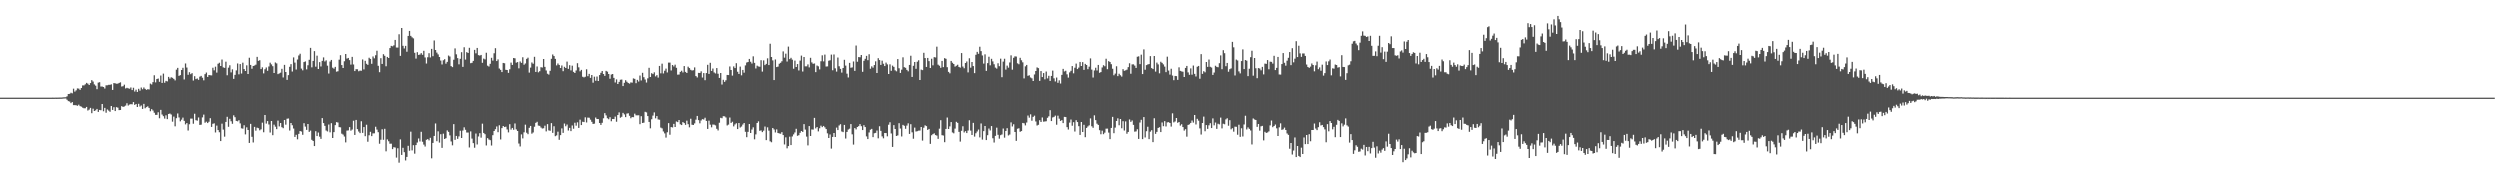 <svg xmlns="http://www.w3.org/2000/svg" width="1920" height="150"><path fill="#4f4f4f" d="M0 75h1v1H0zM1 75h1v1H1zM2 75h1v1H2zM3 75h1v1H3zM4 75h1v1H4zM5 75h1v1H5zM6 75h1v1H6zM7 75h1v1H7zM8 75h1v1H8zM9 75h1v1H9zM10 75h1v1H10zM11 75h1v1H11zM12 75h1v1H12zM13 75h1v1H13zM14 75h1v1H14zM15 75h1v1H15zM16 75h1v1H16zM17 75h1v1H17zM18 75h1v1H18zM19 75h1v1H19zM20 75h1v1H20zM21 75h1v1H21zM22 75h1v1H22zM23 75h1v1H23zM24 75h1v1H24zM25 75h1v1H25zM26 75h1v1H26zM27 75h1v1H27zM28 75h1v1H28zM29 75h1v1H29zM30 75h1v1H30zM31 75h1v1H31zM32 74.998h1v1H32zM33 74.998h1v1H33zM34 74.998h1v1H34zM35 74.998h1v1H35zM36 74.998h1v1H36zM37 74.998h1v1H37zM38 74.991h1v1H38zM39 74.984h1v1H39zM40 74.97h1v1H40zM41 75h1v1H41zM42 74.952h1v1H42zM43 74.973h1v1H43zM44 74.934h1v1H44zM45 74.92h1v1H45zM46 74.892h1v1H46zM47 74.89h1v1H47zM48 74.739h1v1H48zM49 74.693h1v1H49zM50 74.645h1v1H50zM51 73.977h1v2.609H51zM52 72.205h1v5.457H52zM53 72.082h1v5.885H53zM54 71.196h1v7.993H54zM55 71.686h1v6.683H55zM56 68.115h1v12.623H56zM57 70.374h1v10.343H57zM58 69.37h1v11.465H58zM59 67.914h1v13.337H59zM60 68.024h1v12.337H60zM61 69.028h1v12.488H61zM62 67.577h1v14.36H62zM63 65.586h1v17.114H63zM64 65.561h1v17.583H64zM65 64.755h1v18.416H65zM66 63.652h1v18.496H66zM67 64.259h1v20.616H67zM68 65.305h1v18.862H68zM69 63.817h1v19.007H69zM70 61.533h1v25.399H70zM71 62.62h1v20.849H71zM72 64.812h1v20.444H72zM73 65.794h1v18.92H73zM74 68.525h1v15.157H74zM75 63.43h1v22.525H75zM76 63.105h1v21.311H76zM77 66.442h1v18.26H77zM78 66.431h1v13.419H78zM79 66.799h1v18.634H79zM80 67.999h1v14.823H80zM81 65.549h1v21.016H81zM82 65.495h1v18.572H82zM83 65.128h1v19.812H83zM84 65.117h1v20.723H84zM85 64.79h1v16.617H85zM86 69.074h1v15.347H86zM87 63.794h1v18.53H87zM88 63.998h1v21.314H88zM89 64.316h1v17.956H89zM90 64.254h1v18.428H90zM91 63.718h1v20.886H91zM92 63.222h1v21.252H92zM93 66.449h1v15.074H93zM94 66.216h1v15.91H94zM95 65.023h1v16.738H95zM96 67.939h1v13.177H96zM97 67.44h1v11.881H97zM98 67.845h1v13.179H98zM99 68.152h1v12.131H99zM100 67.159h1v12.838H100zM101 69.175h1v10.929H101zM102 67.358h1v11.014H102zM103 70.274h1v10.302H103zM104 68.88h1v10.97H104zM105 70.58h1v11.572H105zM106 68.195h1v11.499H106zM107 69.646h1v12.163H107zM108 67.22h1v13.795H108zM109 68.578h1v15.065H109zM110 67.154h1v12.607H110zM111 68.257h1v14.882H111zM112 68.996h1v13.278H112zM113 68.509h1v13.179H113zM114 68.719h1v14.179H114zM115 64.206h1v21.227H115zM116 64.872h1v18.933H116zM117 63.08h1v21.806H117zM118 57.827h1v28.752H118zM119 63.277h1v24.96H119zM120 60.667h1v27.574H120zM121 60.34h1v25.871H121zM122 62.812h1v28.029H122zM123 57.99h1v26.395H123zM124 63.716h1v24.262H124zM125 56.55h1v32.712H125zM126 63.524h1v27.542H126zM127 62.114h1v26.475H127zM128 62.494h1v28.977H128zM129 59.026h1v28.501H129zM130 60.388h1v26.825H130zM131 59.361h1v28.606H131zM132 59.772h1v33.648H132zM133 60.551h1v28.979H133zM134 61.755h1v35.269H134zM135 53.519h1v37.258H135zM136 52.11h1v35.054H136zM137 58.255h1v31.975H137zM138 57.71h1v35.498H138zM139 53.767h1v38.148H139zM140 52.096h1v38.217H140zM141 61.015h1v31.79H141zM142 48.745h1v46.809H142zM143 51.839h1v42.694H143zM144 57.463h1v42.802H144zM145 55.453h1v39.993H145zM146 56.98h1v34.106H146zM147 56.158h1v34.948H147zM148 61.844h1v33.2H148zM149 58.525h1v28.83H149zM150 60.789h1v31.513H150zM151 60.239h1v32.429H151zM152 61.327h1v28.908H152zM153 58.889h1v37.082H153zM154 58.282h1v37.443H154zM155 59.708h1v30.453H155zM156 61.707h1v26.287H156zM157 56.946h1v37.295H157zM158 55.708h1v37.752H158zM159 59.074h1v35.427H159zM160 57.58h1v35.889H160zM161 57.827h1v32.971H161zM162 57.923h1v39.545H162zM163 51.995h1v43.097H163zM164 54.005h1v40.703H164zM165 51.192h1v50.552H165zM166 55.737h1v40.707H166zM167 48.969h1v50.902H167zM168 48.193h1v53.374H168zM169 50.684h1v57.677H169zM170 45.71h1v49.281H170zM171 51.752h1v47.805H171zM172 52.135h1v52.847H172zM173 47.342h1v46.324H173zM174 57.793h1v31.916H174zM175 51.993h1v45.39H175zM176 50.105h1v41.137H176zM177 55.6h1v37.553H177zM178 53.252h1v41.826H178zM179 60.564h1v28.009H179zM180 57.493h1v32.52H180zM181 54.089h1v38.775H181zM182 48.754h1v44.438H182zM183 57.088h1v35.212H183zM184 49.221h1v45.571H184zM185 56.495h1v42.067H185zM186 48.152h1v50.664H186zM187 53.034h1v43.188H187zM188 54.522h1v48.721H188zM189 50.178h1v47.61H189zM190 56.829h1v42.998H190zM191 44.334h1v65.422H191zM192 49.869h1v45.276H192zM193 52.798h1v52.273H193zM194 50.704h1v58.705H194zM195 50.306h1v47.107H195zM196 49.656h1v50.682H196zM197 43.671h1v54.394H197zM198 46.738h1v51.707H198zM199 46.211h1v53.893H199zM200 53.046h1v46.281H200zM201 51.72h1v42.502H201zM202 56.367h1v45.226H202zM203 53.197h1v35.148H203zM204 51.821h1v43.081H204zM205 54.389h1v38.597H205zM206 51.036h1v44.555H206zM207 48.106h1v53.674H207zM208 49.482h1v43.433H208zM209 50.832h1v53.024H209zM210 56.049h1v39.721H210zM211 47.978h1v49.304H211zM212 48.688h1v50.469H212zM213 56.925h1v35.688H213zM214 56.369h1v40.719H214zM215 55.799h1v38.679H215zM216 52.826h1v44.843H216zM217 59.475h1v38.961H217zM218 49.805h1v42.364H218zM219 55.293h1v40.442H219zM220 61.32h1v29.876H220zM221 57.703h1v33.266H221zM222 51.297h1v48.945H222zM223 49.278h1v45.182H223zM224 54.932h1v41.289H224zM225 44.073h1v54.619H225zM226 48.1h1v57.073H226zM227 53.389h1v50.163H227zM228 45.721h1v61.282H228zM229 42.602h1v60.217H229zM230 41.288h1v59.32H230zM231 52.7h1v48.343H231zM232 54.023h1v49.487H232zM233 47.642h1v46.992H233zM234 47.177h1v50.037H234zM235 53.293h1v46.423H235zM236 50.146h1v45.099H236zM237 45.943h1v55.328H237zM238 36.761h1v63.538H238zM239 51.723h1v55.635H239zM240 46.811h1v61.465H240zM241 39.262h1v72.932H241zM242 51.187h1v49.597H242zM243 42.746h1v61.735H243zM244 53.016h1v48.75H244zM245 47.701h1v57.276H245zM246 51.022h1v55.644H246zM247 46.745h1v43.955H247zM248 44.09h1v50.444H248zM249 47.198h1v49.476H249zM250 46.319h1v53.946H250zM251 50.418h1v50.524H251zM252 56.479h1v39.183H252zM253 47.237h1v54.381H253zM254 46.051h1v48.553H254zM255 51.961h1v54.033H255zM256 52.75h1v48.705H256zM257 51.338h1v44.775H257zM258 55.051h1v38.739H258zM259 54.719h1v39.387H259zM260 45.85h1v51.771H260zM261 42.414h1v55.402H261zM262 49.995h1v52.66H262zM263 52.222h1v51.161H263zM264 47.051h1v57.814H264zM265 41.464h1v67.883H265zM266 45.016h1v55.289H266zM267 44.481h1v55.647H267zM268 46.2h1v51.458H268zM269 49.59h1v50.764H269zM270 43.673h1v55.807H270zM271 49.523h1v43.211H271zM272 54.556h1v49.075H272zM273 53.169h1v38.929H273zM274 53.199h1v45.979H274zM275 54.744h1v46.265H275zM276 54.247h1v47.99H276zM277 54.348h1v38.787H277zM278 45.669h1v56.379H278zM279 53.275h1v44.292H279zM280 46.678h1v57.903H280zM281 48.999h1v46.784H281zM282 49.823h1v59.025H282zM283 44.35h1v59.512H283zM284 45.25h1v55.981H284zM285 49.017h1v55.537H285zM286 43.355h1v59.1H286zM287 44.79h1v57.613H287zM288 42.439h1v54.877H288zM289 38.96h1v60.586H289zM290 50.56h1v50.954H290zM291 55.437h1v54.965H291zM292 44.687h1v62.648H292zM293 49.107h1v50.151H293zM294 41.602h1v65.779H294zM295 42.831h1v56.072H295zM296 50.88h1v65.365H296zM297 43.7h1v63.344H297zM298 44.52h1v63.951H298zM299 36.893h1v73.481H299zM300 35.209h1v75.148H300zM301 35.577h1v78.933H301zM302 34.836h1v78.217H302zM303 30.693h1v82.591H303zM304 36.532h1v84.525H304zM305 36.543h1v77.343H305zM306 26.299h1v98.613H306zM307 42.931h1v64.111H307zM308 21.522h1v97.48H308zM309 35.175h1v78.336H309zM310 37.196h1v79.68H310zM311 35.236h1v87.984H311zM312 39.722h1v80.792H312zM313 27.621h1v84.333H313zM314 23.74h1v92.044H314zM315 27.523h1v73.614H315zM316 28.688h1v86.812H316zM317 29.487h1v82.025H317zM318 40.542h1v77.478H318zM319 44.996h1v66.409H319zM320 40.1h1v69.364H320zM321 42.171h1v64.157H321zM322 41.904h1v66.729H322zM323 40.803h1v60.41H323zM324 42.087h1v66.773H324zM325 38.99h1v72.085H325zM326 44.142h1v68.4H326zM327 48.802h1v58.542H327zM328 43.998h1v62.827H328zM329 40.853h1v66.995H329zM330 44.131h1v61.724H330zM331 37.555h1v84.051H331zM332 43.185h1v66.583H332zM333 31.052h1v73.325H333zM334 38.413h1v56.393H334zM335 40.405h1v68.054H335zM336 41.798h1v59.073H336zM337 43.774h1v65.752H337zM338 46.488h1v56.56H338zM339 49.503h1v64.054H339zM340 46.264h1v56.372H340zM341 45.467h1v61.282H341zM342 48.873h1v57.285H342zM343 47.534h1v52.623H343zM344 42.634h1v58.636H344zM345 43.403h1v60.586H345zM346 50.775h1v57.862H346zM347 51.583h1v60.012H347zM348 45.859h1v49.499H348zM349 37.17h1v70.233H349zM350 41.727h1v62.689H350zM351 44.639h1v62H351zM352 49.397h1v55.381H352zM353 45.147h1v55.246H353zM354 40.086h1v65.919H354zM355 51.329h1v48.936H355zM356 36.317h1v61.458H356zM357 45.763h1v53.939H357zM358 40.052h1v61.746H358zM359 40.718h1v61.041H359zM360 36.736h1v76.539H360zM361 48.534h1v52.362H361zM362 48.221h1v58.224H362zM363 46.749h1v63.2H363zM364 38.274h1v75.168H364zM365 40.97h1v61.595H365zM366 36.827h1v74.143H366zM367 42.329h1v62.481H367zM368 42.705h1v59.604H368zM369 42.199h1v63.511H369zM370 48.23h1v46.757H370zM371 44.996h1v57.121H371zM372 45.616h1v57.43H372zM373 40.517h1v71.188H373zM374 50.446h1v55.66H374zM375 51.08h1v56.075H375zM376 48.976h1v58.7H376zM377 44.389h1v67.377H377zM378 46.564h1v57.276H378zM379 40.903h1v59.705H379zM380 37.035h1v62.174H380zM381 46.905h1v50.24H381zM382 45.609h1v55.935H382zM383 52.62h1v43.568H383zM384 53.666h1v53.461H384zM385 55.348h1v43.037H385zM386 48.312h1v48.453H386zM387 48.596h1v48.988H387zM388 53.586h1v43.692H388zM389 53.751h1v45.672H389zM390 55.948h1v45.731H390zM391 53.181h1v42.202H391zM392 48.072h1v51.485H392zM393 49.887h1v48.389H393zM394 44.524h1v55.148H394zM395 44.783h1v50.02H395zM396 48.138h1v51.257H396zM397 47.665h1v52.941H397zM398 52.457h1v57.766H398zM399 47.218h1v65.262H399zM400 48.306h1v54.894H400zM401 43.959h1v62.328H401zM402 49.741h1v51.888H402zM403 48.74h1v47.006H403zM404 45.204h1v56.727H404zM405 44.27h1v58.805H405zM406 55.769h1v42.36H406zM407 51.901h1v44.809H407zM408 47.958h1v54.713H408zM409 48.96h1v52.765H409zM410 43.607h1v53.703H410zM411 55.259h1v39.11H411zM412 51.059h1v42.481H412zM413 55.563h1v40.902H413zM414 54.696h1v41.989H414zM415 51.595h1v46.326H415zM416 51.89h1v46.819H416zM417 45.314h1v53.177H417zM418 51.368h1v45.152H418zM419 54.092h1v46.83H419zM420 56.605h1v38.75H420zM421 57.31h1v42.854H421zM422 54.373h1v46.063H422zM423 45.184h1v49.398H423zM424 41.851h1v60.172H424zM425 43.039h1v53.955H425zM426 45.213h1v59.409H426zM427 50.249h1v53.758H427zM428 48.743h1v52.396H428zM429 49.88h1v57.505H429zM430 52.215h1v51.566H430zM431 50.265h1v48.363H431zM432 54.696h1v47.347H432zM433 51.281h1v43.598H433zM434 52.249h1v44.742H434zM435 47.333h1v48.329H435zM436 52.911h1v47.356H436zM437 50.072h1v48.107H437zM438 54.078h1v46.622H438zM439 50.423h1v45.944H439zM440 55.197h1v43.669H440zM441 56.078h1v38.18H441zM442 54.101h1v42.419H442zM443 48.55h1v45.42H443zM444 51.736h1v46.507H444zM445 54.801h1v37.079H445zM446 53.657h1v42.369H446zM447 58.944h1v34.559H447zM448 59.422h1v34.31H448zM449 58.928h1v31.174H449zM450 53.172h1v40.902H450zM451 58.537h1v31.797H451zM452 56.724h1v33.694H452zM453 59.811h1v32.071H453zM454 57.605h1v35.944H454zM455 63.501h1v31.655H455zM456 58.862h1v36.127H456zM457 61.997h1v28.27H457zM458 58.791h1v32.58H458zM459 62.183h1v29.258H459zM460 57.674h1v36.807H460zM461 55.914h1v40.037H461zM462 54.543h1v39.778H462zM463 56.827h1v33.985H463zM464 58.266h1v28.629H464zM465 54.446h1v34.17H465zM466 55.035h1v35.802H466zM467 56.827h1v34.777H467zM468 60.491h1v29.538H468zM469 57.22h1v35.908H469zM470 56.843h1v34.548H470zM471 59.811h1v31.641H471zM472 63.327h1v26.235H472zM473 60.976h1v32.522H473zM474 64.513h1v23.788H474zM475 62.888h1v23.417H475zM476 61.249h1v29.176H476zM477 61.063h1v28.654H477zM478 66.099h1v20.568H478zM479 63.604h1v24.273H479zM480 61.61h1v28.336H480zM481 62.766h1v24.479H481zM482 63.696h1v23.291H482zM483 64.281h1v24.672H483zM484 63.263h1v27.588H484zM485 63.464h1v26.459H485zM486 60.191h1v29.842H486zM487 60.558h1v26.725H487zM488 63.874h1v24.706H488zM489 61.331h1v27.247H489zM490 62.611h1v25.933H490zM491 58.033h1v37.356H491zM492 61.787h1v27.473H492zM493 55.923h1v38.563H493zM494 59.264h1v34.919H494zM495 61.093h1v24.768H495zM496 63.389h1v22.921H496zM497 60.164h1v28.961H497zM498 52.05h1v41.6H498zM499 59.136h1v39.432H499zM500 56.207h1v35.399H500zM501 56.932h1v31.87H501zM502 55.573h1v30.774H502zM503 58.66h1v32.222H503zM504 57.715h1v31.433H504zM505 59.592h1v32.17H505zM506 50.661h1v41.27H506zM507 56.321h1v41.696H507zM508 48.903h1v49.721H508zM509 56.408h1v44.543H509zM510 54.307h1v48.121H510zM511 52.693h1v52.978H511zM512 55.659h1v45.937H512zM513 48.056h1v46.532H513zM514 48.058h1v55.441H514zM515 54.142h1v43.431H515zM516 49.901h1v47.986H516zM517 51.029h1v44.095H517zM518 49.686h1v47.855H518zM519 52.05h1v41.259H519zM520 57.335h1v36.457H520zM521 57.259h1v34.91H521zM522 55.17h1v40.307H522zM523 54.346h1v41.714H523zM524 55.664h1v38.084H524zM525 50.764h1v43.735H525zM526 55.197h1v40.694H526zM527 56.078h1v36.594H527zM528 51.203h1v44.168H528zM529 52.27h1v45.537H529zM530 53.593h1v37.571H530zM531 54.181h1v41.621H531zM532 53.893h1v42.11H532zM533 51.785h1v42.994H533zM534 58.438h1v33.463H534zM535 59.518h1v29.503H535zM536 55.982h1v36.287H536zM537 56.044h1v38.661H537zM538 54.758h1v37.741H538zM539 59.532h1v31.959H539zM540 56.14h1v35.681H540zM541 61.578h1v28.837H541zM542 56.11h1v36.766H542zM543 49.759h1v49.265H543zM544 56.76h1v35.914H544zM545 48.221h1v47.498H545zM546 54.456h1v43.326H546zM547 52.608h1v43.06H547zM548 55.646h1v40.08H548zM549 56.426h1v39.856H549zM550 52.261h1v46.658H550zM551 56.637h1v43.536H551zM552 59.878h1v34.395H552zM553 56.039h1v34.452H553zM554 64.902h1v25.951H554zM555 61.281h1v27.956H555zM556 62.885h1v26.466H556zM557 61.645h1v28.579H557zM558 57.536h1v38.812H558zM559 57.669h1v38.039H559zM560 51.031h1v39.213H560zM561 53.762h1v40.629H561zM562 58.042h1v35.468H562zM563 50.988h1v46.079H563zM564 52.279h1v43.296H564zM565 48.541h1v46.111H565zM566 55.092h1v44.01H566zM567 56.79h1v37.665H567zM568 51.132h1v46.807H568zM569 57.868h1v39.336H569zM570 53.725h1v41.932H570zM571 55.831h1v38.643H571zM572 50.226h1v50.984H572zM573 48.015h1v57.338H573zM574 47.596h1v53.667H574zM575 45.266h1v49.979H575zM576 47.399h1v54.736H576zM577 48.811h1v50.648H577zM578 43.286h1v54.481H578zM579 48.257h1v58.727H579zM580 52.588h1v50.63H580zM581 50.418h1v44.024H581zM582 51.048h1v42.156H582zM583 51.276h1v49.171H583zM584 46.211h1v53.939H584zM585 54.996h1v46.48H585zM586 46.392h1v53.962H586zM587 50.04h1v47.141H587zM588 49.065h1v58.533H588zM589 44.79h1v52.985H589zM590 49.965h1v50.375H590zM591 33.611h1v74.914H591zM592 43.776h1v65.475H592zM593 46.408h1v51.897H593zM594 61.473h1v37.952H594zM595 45.678h1v56.059H595zM596 51.508h1v47.865H596zM597 51.128h1v51.025H597zM598 48.96h1v53.566H598zM599 48.212h1v54.507H599zM600 47.051h1v54.415H600zM601 39.484h1v64.241H601zM602 44.298h1v66.633H602zM603 41.196h1v64.25H603zM604 47.278h1v66.631H604zM605 35.767h1v76.409H605zM606 45.419h1v59.522H606zM607 44.403h1v67.011H607zM608 45.822h1v58.97H608zM609 52.812h1v50.394H609zM610 46.525h1v55.184H610zM611 51.469h1v47.473H611zM612 49.219h1v55.052H612zM613 54.108h1v49.728H613zM614 46.518h1v55.475H614zM615 42.677h1v57.933H615zM616 54.939h1v46.395H616zM617 43.751h1v51.595H617zM618 50.967h1v48.59H618zM619 50.963h1v53.932H619zM620 49.436h1v62.232H620zM621 51.743h1v45.084H621zM622 44.371h1v60.098H622zM623 47.919h1v51.504H623zM624 48.978h1v50.547H624zM625 48.724h1v41.819H625zM626 55.401h1v43.223H626zM627 50.311h1v47.244H627zM628 50.933h1v49.984H628zM629 53.288h1v45.244H629zM630 47.076h1v49.444H630zM631 42.501h1v55.129H631zM632 47.152h1v49.576H632zM633 41.947h1v55.823H633zM634 51.114h1v48.032H634zM635 51.009h1v51.376H635zM636 46.664h1v59.295H636zM637 46.275h1v56.99H637zM638 41.92h1v72.186H638zM639 53.952h1v51.218H639zM640 41.851h1v60.304H640zM641 52.469h1v52.742H641zM642 54.973h1v43.01H642zM643 44.188h1v55.695H643zM644 50.906h1v45.427H644zM645 52.865h1v42.511H645zM646 55.772h1v45.191H646zM647 52.208h1v49.27H647zM648 45.916h1v50.011H648zM649 50.375h1v56.008H649zM650 56.582h1v44.727H650zM651 59.496h1v39.97H651zM652 48.289h1v50.547H652zM653 52.029h1v43.239H653zM654 51.78h1v51.396H654zM655 47.195h1v63.866H655zM656 54.442h1v43.898H656zM657 34.987h1v64.417H657zM658 47.413h1v50.112H658zM659 43.803h1v53.042H659zM660 43.97h1v51.364H660zM661 42.254h1v54.644H661zM662 55.133h1v44.743H662zM663 46.685h1v49.451H663zM664 45.168h1v52.396H664zM665 42.911h1v61.849H665zM666 46.248h1v60.556H666zM667 41.693h1v60.039H667zM668 52.789h1v46.855H668zM669 50.938h1v48.009H669zM670 51.977h1v53.346H670zM671 49.967h1v52.364H671zM672 47.092h1v54.926H672zM673 56.046h1v44.184H673zM674 44.703h1v61.538H674zM675 46.113h1v50.849H675zM676 49.862h1v50.623H676zM677 46.577h1v58.196H677zM678 48.965h1v57.292H678zM679 50.745h1v51.394H679zM680 48.088h1v54.129H680zM681 49.445h1v55.255H681zM682 56.838h1v38.972H682zM683 49.422h1v44.502H683zM684 54.353h1v48.164H684zM685 50.391h1v62.431H685zM686 51.379h1v44.699H686zM687 54.037h1v45.045H687zM688 54.767h1v49.677H688zM689 45.358h1v58.631H689zM690 52.432h1v42.174H690zM691 55.991h1v42.708H691zM692 53.481h1v51.312H692zM693 44.053h1v51.845H693zM694 51.59h1v44.999H694zM695 52.073h1v46.821H695zM696 53.657h1v42.779H696zM697 54.797h1v39.936H697zM698 49.853h1v53.014H698zM699 42.828h1v52.566H699zM700 59.09h1v42.529H700zM701 50.553h1v56.001H701zM702 47.623h1v50.394H702zM703 52.86h1v48.176H703zM704 47.417h1v53.365H704zM705 46.296h1v54.079H705zM706 61.441h1v38.789H706zM707 53.467h1v44.074H707zM708 53.844h1v54.161H708zM709 40.535h1v57.574H709zM710 44.609h1v51.65H710zM711 51.407h1v45.452H711zM712 44.469h1v55.299H712zM713 46.951h1v52.083H713zM714 52.235h1v58.256H714zM715 45.083h1v58.819H715zM716 50.191h1v52.799H716zM717 43.879h1v58.512H717zM718 44.112h1v59.636H718zM719 35.863h1v68.281H719zM720 49.642h1v57.006H720zM721 50.473h1v48.322H721zM722 52.071h1v40.233H722zM723 46.783h1v57.066H723zM724 51.565h1v52.513H724zM725 44.65h1v64.548H725zM726 45.138h1v53.884H726zM727 51.585h1v38.665H727zM728 55.218h1v43.848H728zM729 56.298h1v40.792H729zM730 46.809h1v46.947H730zM731 48.157h1v53.557H731zM732 49.143h1v53.243H732zM733 51.167h1v47.594H733zM734 50.464h1v43.06H734zM735 49.722h1v44.655H735zM736 51.395h1v49.899H736zM737 51.897h1v56.842H737zM738 40.768h1v59.684H738zM739 51.091h1v45.857H739zM740 52.423h1v49.32H740zM741 48.363h1v52.337H741zM742 47.205h1v55.01H742zM743 55.616h1v44.637H743zM744 44.758h1v47.599H744zM745 51.954h1v48.331H745zM746 47.628h1v56.061H746zM747 50.755h1v43.589H747zM748 56.158h1v48.776H748zM749 42.062h1v60.288H749zM750 39.828h1v61.147H750zM751 41.299h1v58.18H751zM752 35.896h1v69.645H752zM753 39.265h1v55.569H753zM754 42.622h1v64.591H754zM755 48.823h1v51.881H755zM756 41.711h1v55.067H756zM757 54.405h1v53.145H757zM758 48.502h1v55.317H758zM759 43.549h1v55.184H759zM760 50.157h1v50.05H760zM761 45.184h1v51.636H761zM762 47.179h1v58.995H762zM763 49.338h1v60.11H763zM764 51.908h1v52.415H764zM765 52.691h1v45.354H765zM766 48.598h1v54.923H766zM767 50.839h1v55.647H767zM768 45.039h1v58.796H768zM769 59.312h1v43.962H769zM770 47.292h1v51.417H770zM771 45.09h1v60.636H771zM772 53.435h1v47.176H772zM773 50.391h1v48.091H773zM774 51.977h1v52.051H774zM775 47.985h1v55.317H775zM776 42.478h1v51.51H776zM777 53.519h1v43.596H777zM778 44.385h1v51.062H778zM779 43.247h1v58.153H779zM780 43.423h1v64.772H780zM781 48.644h1v50.201H781zM782 49.368h1v49.121H782zM783 44.382h1v56.816H783zM784 46.303h1v54.342H784zM785 47.868h1v46.521H785zM786 60.189h1v34.525H786zM787 50.933h1v45.351H787zM788 49.873h1v44.218H788zM789 58.223h1v30.501H789zM790 57.82h1v32.525H790zM791 59.473h1v28.315H791zM792 60.162h1v32.58H792zM793 62.233h1v27.514H793zM794 57.179h1v31.659H794zM795 54.545h1v38.725H795zM796 51.766h1v44.626H796zM797 52.32h1v43.509H797zM798 62.13h1v30.206H798zM799 54.57h1v39.116H799zM800 59.205h1v30.991H800zM801 56.131h1v37.324H801zM802 60.94h1v32.326H802zM803 54.932h1v38.194H803zM804 60.189h1v30.302H804zM805 58.195h1v31.142H805zM806 62.176h1v22.433H806zM807 58.303h1v34.672H807zM808 54.227h1v35.983H808zM809 60.166h1v29.583H809zM810 62.567h1v26.235H810zM811 59.55h1v36.239H811zM812 63.57h1v25.287H812zM813 61.711h1v29.412H813zM814 64.151h1v28.721H814zM815 57.495h1v34.761H815zM816 52.865h1v41.675H816zM817 54.87h1v34.877H817zM818 54.327h1v35.578H818zM819 57.104h1v40.549H819zM820 59.589h1v39.89H820zM821 55.586h1v38.556H821zM822 54.355h1v37.452H822zM823 50.725h1v45.848H823zM824 56.307h1v37.56H824zM825 52.043h1v48.988H825zM826 48.864h1v43.47H826zM827 53.043h1v40.714H827zM828 51.924h1v44.997H828zM829 47.541h1v56.088H829zM830 50.681h1v42.996H830zM831 47.699h1v53.687H831zM832 53.652h1v42.172H832zM833 49.068h1v56.283H833zM834 49.935h1v48.341H834zM835 53.156h1v43.985H835zM836 51.215h1v45.047H836zM837 44.831h1v46.09H837zM838 53.446h1v43.536H838zM839 59.569h1v38.576H839zM840 54.119h1v34.431H840zM841 52.027h1v40.254H841zM842 54.094h1v40.906H842zM843 49.846h1v46.111H843zM844 55.93h1v44.058H844zM845 55.341h1v47.752H845zM846 51.796h1v48.56H846zM847 50.052h1v53.003H847zM848 50.885h1v51.023H848zM849 45.099h1v53.703H849zM850 53.135h1v45.649H850zM851 46.964h1v54.868H851zM852 47.612h1v59.24H852zM853 49.303h1v48.943H853zM854 52.785h1v36.951H854zM855 57.786h1v44.491H855zM856 56.518h1v41.488H856zM857 50.906h1v42.035H857zM858 58.445h1v32.444H858zM859 56.623h1v39.579H859zM860 57.784h1v33.605H860zM861 58.807h1v39.716H861zM862 53.075h1v40.005H862zM863 54.364h1v45.892H863zM864 54.014h1v39.215H864zM865 53.526h1v49.178H865zM866 51.583h1v49.728H866zM867 48.58h1v43.152H867zM868 56.609h1v37.006H868zM869 49.45h1v43.065H869zM870 49.386h1v46.498H870zM871 50.375h1v50.737H871zM872 52.178h1v48.743H872zM873 43.593h1v55.69H873zM874 43.245h1v63.481H874zM875 49.269h1v44.841H875zM876 41.965h1v50.048H876zM877 56.861h1v49.989H877zM878 37.937h1v51.982H878zM879 53.581h1v52.012H879zM880 50.011h1v50.776H880zM881 49.507h1v47.832H881zM882 49.221h1v57.627H882zM883 43.105h1v58.029H883zM884 52.256h1v47.72H884zM885 53.02h1v56.127H885zM886 42.995h1v47.844H886zM887 54.968h1v47.83H887zM888 48.074h1v53.22H888zM889 49.454h1v48.787H889zM890 56.332h1v41.346H890zM891 47.401h1v54.008H891zM892 48.273h1v45.784H892zM893 49.438h1v47.494H893zM894 51.164h1v41.845H894zM895 55.421h1v41.71H895zM896 43.545h1v50.464H896zM897 54.153h1v39.666H897zM898 57.289h1v37.189H898zM899 52.778h1v44.45H899zM900 57.996h1v29.02H900zM901 61.617h1v32.383H901zM902 58.328h1v34.965H902zM903 58.466h1v32.142H903zM904 61.354h1v32.982H904zM905 51.716h1v41.971H905zM906 54.449h1v42.033H906zM907 54.831h1v40.607H907zM908 55.067h1v42.495H908zM909 59.111h1v41.19H909zM910 52.18h1v47.068H910zM911 50.647h1v54.292H911zM912 55.623h1v40.327H912zM913 57.449h1v38.057H913zM914 52.515h1v41.879H914zM915 57.337h1v35.248H915zM916 50.32h1v43.859H916zM917 56.717h1v31.616H917zM918 58.722h1v36.853H918zM919 51.256h1v39.97H919zM920 50.624h1v42.035H920zM921 60.48h1v38.144H921zM922 41.576h1v61.721H922zM923 56.728h1v37.732H923zM924 54.671h1v34.896H924zM925 55.547h1v45.251H925zM926 47.594h1v48.455H926zM927 51.37h1v47.583H927zM928 45.701h1v50.538H928zM929 51.304h1v43.33H929zM930 51.855h1v46.48H930zM931 57.539h1v33.369H931zM932 55.703h1v40.542H932zM933 50.471h1v43.66H933zM934 51.345h1v47.601H934zM935 51.668h1v43.374H935zM936 48.539h1v46.985H936zM937 42.529h1v47.775H937zM938 53.165h1v45.45H938zM939 38.564h1v56.461H939zM940 40.842h1v54.589H940zM941 50.828h1v40.883H941zM942 48.335h1v42.474H942zM943 55.099h1v41.444H943zM944 53.121h1v39.167H944zM945 52.512h1v46.812H945zM946 32.151h1v66.305H946zM947 36.358h1v64.767H947zM948 57.953h1v39.309H948zM949 45.795h1v51.588H949zM950 46.458h1v56.999H950zM951 54.84h1v40.975H951zM952 56.369h1v48.766H952zM953 46.921h1v51.611H953zM954 37.93h1v66.853H954zM955 53.046h1v42.547H955zM956 46.062h1v42.84H956zM957 46.587h1v52.831H957zM958 58.472h1v39.38H958zM959 52.787h1v46.173H959zM960 43.948h1v56.271H960zM961 38.958h1v71.971H961zM962 58.131h1v32.875H962zM963 44.534h1v47.214H963zM964 52.423h1v39.725H964zM965 60.056h1v37.361H965zM966 52.295h1v42.941H966zM967 52.636h1v47.727H967zM968 54.034h1v42.987H968zM969 51.354h1v45.31H969zM970 57.143h1v50.666H970zM971 48.85h1v52.392H971zM972 49.043h1v53.06H972zM973 46.106h1v55.615H973zM974 53.178h1v47.748H974zM975 47.369h1v48.958H975zM976 47.491h1v45.097H976zM977 48.866h1v48.798H977zM978 42.842h1v53.916H978zM979 53.828h1v41.824H979zM980 52.13h1v46.423H980zM981 43.7h1v60.762H981zM982 57.198h1v40.568H982zM983 57.28h1v37.437H983zM984 49.214h1v50.526H984zM985 40.73h1v58.606H985zM986 48.207h1v49.776H986zM987 50.45h1v49.412H987zM988 46.577h1v55.942H988zM989 44.385h1v59.199H989zM990 39.981h1v74.241H990zM991 50.002h1v59.831H991zM992 37.003h1v81.703H992zM993 47.859h1v67.759H993zM994 45.065h1v60.51H994zM995 31.643h1v88.979H995zM996 43.838h1v68.304H996zM997 35.101h1v84.66H997zM998 41.009h1v79.606H998zM999 43.694h1v69.728H999zM1000 41.084h1v77.183H1000zM1001 41.061h1v64.516H1001zM1002 42.973h1v67.707H1002zM1003 49.585h1v54.088H1003zM1004 51.45h1v59.206H1004zM1005 52.098h1v50.948H1005zM1006 51.162h1v57.331H1006zM1007 48.745h1v51.108H1007zM1008 49.899h1v49.92H1008zM1009 54.758h1v40.119H1009zM1010 50.157h1v48.531H1010zM1011 47.326h1v52.618H1011zM1012 53.162h1v44.537H1012zM1013 51.778h1v42.142H1013zM1014 54.332h1v42.026H1014zM1015 49.688h1v46.239H1015zM1016 58.067h1v39.586H1016zM1017 56.17h1v43.221H1017zM1018 47.221h1v62.017H1018zM1019 49.981h1v45.34H1019zM1020 47.081h1v53.774H1020zM1021 45.735h1v47.26H1021zM1022 57.866h1v36.599H1022zM1023 52.467h1v46.88H1023zM1024 52.741h1v44.667H1024zM1025 49.541h1v55.85H1025zM1026 49.901h1v45.921H1026zM1027 51.933h1v40.124H1027zM1028 51.537h1v41.35H1028zM1029 58.662h1v46.592H1029zM1030 42.371h1v52.341H1030zM1031 51.409h1v45.651H1031zM1032 51.498h1v44.248H1032zM1033 61.317h1v29.638H1033zM1034 56.218h1v40.037H1034zM1035 50.159h1v47.061H1035zM1036 49.67h1v59.863H1036zM1037 47.047h1v55.983H1037zM1038 33.593h1v73.976H1038zM1039 31.767h1v86.416H1039zM1040 31.391h1v84.067H1040zM1041 33.408h1v78.141H1041zM1042 34.822h1v77.924H1042zM1043 38.569h1v78H1043zM1044 32.787h1v83.548H1044zM1045 27.507h1v86.692H1045zM1046 24.115h1v90.785H1046zM1047 27.338h1v83.916H1047zM1048 27.557h1v91.863H1048zM1049 28.418h1v84.481H1049zM1050 27.972h1v88.151H1050zM1051 31.471h1v81.323H1051zM1052 27.512h1v90.355H1052zM1053 35.154h1v78.627H1053zM1054 42.89h1v66.017H1054zM1055 42.838h1v70.524H1055zM1056 39.455h1v81.689H1056zM1057 43.163h1v69.231H1057zM1058 35.106h1v82.749H1058zM1059 27.489h1v88.221H1059zM1060 40.379h1v76.892H1060zM1061 36.241h1v78.64H1061zM1062 45.465h1v68.325H1062zM1063 39.619h1v76.235H1063zM1064 47.493h1v61.085H1064zM1065 39.695h1v72.966H1065zM1066 33.044h1v69.67H1066zM1067 33.941h1v76.665H1067zM1068 27.921h1v85.791H1068zM1069 36.93h1v82.088H1069zM1070 36.93h1v79.297H1070zM1071 42.51h1v71.907H1071zM1072 42.867h1v64.351H1072zM1073 42.428h1v66.324H1073zM1074 44.911h1v62.11H1074zM1075 39.546h1v74.928H1075zM1076 38.704h1v72.728H1076zM1077 40.411h1v84.171H1077zM1078 31.84h1v82.367H1078zM1079 37.617h1v85.303H1079zM1080 32.073h1v89.597H1080zM1081 30.718h1v87.816H1081zM1082 40.768h1v73.117H1082zM1083 42.911h1v77.993H1083zM1084 41.4h1v74.372H1084zM1085 40.132h1v76.922H1085zM1086 40.668h1v77.112H1086zM1087 48.763h1v68.737H1087zM1088 43.005h1v61.492H1088zM1089 49.393h1v55.459H1089zM1090 40.482h1v61.323H1090zM1091 47.548h1v70.769H1091zM1092 46.117h1v63.145H1092zM1093 45.181h1v63.303H1093zM1094 47.523h1v54.541H1094zM1095 41.505h1v60.487H1095zM1096 43.973h1v57.615H1096zM1097 47.676h1v49.547H1097zM1098 52.764h1v43.754H1098zM1099 50.608h1v48.599H1099zM1100 59.537h1v40.172H1100zM1101 52.993h1v45.846H1101zM1102 57.87h1v35.118H1102zM1103 52.444h1v46.166H1103zM1104 53.478h1v47.201H1104zM1105 50.581h1v48.144H1105zM1106 54.927h1v43.545H1106zM1107 45.742h1v55.013H1107zM1108 47.065h1v52.197H1108zM1109 55.499h1v42.293H1109zM1110 55.504h1v42.511H1110zM1111 56.628h1v38.167H1111zM1112 57.049h1v40.252H1112zM1113 46.278h1v48.189H1113zM1114 49.839h1v46.331H1114zM1115 51.244h1v45.585H1115zM1116 48.072h1v42.172H1116zM1117 49.974h1v45.305H1117zM1118 51.263h1v41.133H1118zM1119 49.413h1v49.062H1119zM1120 54.222h1v44.793H1120zM1121 50.256h1v41.925H1121zM1122 50.64h1v48.981H1122zM1123 50.725h1v39.521H1123zM1124 49.615h1v45.431H1124zM1125 53.073h1v42.065H1125zM1126 51.579h1v44.388H1126zM1127 50.015h1v46.299H1127zM1128 38.509h1v62.726H1128zM1129 54.041h1v43.568H1129zM1130 40.583h1v59.16H1130zM1131 49.972h1v45.434H1131zM1132 49.505h1v48.592H1132zM1133 57.701h1v40.614H1133zM1134 51.27h1v43.93H1134zM1135 52.055h1v45.679H1135zM1136 41.444h1v55.143H1136zM1137 36.923h1v57.69H1137zM1138 39.45h1v71.067H1138zM1139 26.701h1v81.781H1139zM1140 31.403h1v75.202H1140zM1141 29.336h1v76.786H1141zM1142 20.901h1v98.537H1142zM1143 20.215h1v87.372H1143zM1144 31.105h1v83.779H1144zM1145 29.798h1v82H1145zM1146 27.37h1v92.87H1146zM1147 25.77h1v88.251H1147zM1148 30.764h1v91.35H1148zM1149 29.084h1v89.02H1149zM1150 32.563h1v76.53H1150zM1151 47.836h1v63.779H1151zM1152 36.701h1v79.993H1152zM1153 48.381h1v50.298H1153zM1154 44.696h1v64.418H1154zM1155 49.352h1v54.64H1155zM1156 47.573h1v55.77H1156zM1157 49.988h1v54.997H1157zM1158 53.645h1v46.677H1158zM1159 52.258h1v39.659H1159zM1160 49.883h1v42.653H1160zM1161 53.634h1v37.935H1161zM1162 55.643h1v32.593H1162zM1163 53.137h1v53.58H1163zM1164 47.896h1v51.208H1164zM1165 43.204h1v60.737H1165zM1166 43.261h1v69.405H1166zM1167 36.429h1v77.858H1167zM1168 30.631h1v72.472H1168zM1169 29.988h1v80.547H1169zM1170 33.339h1v75.228H1170zM1171 28.741h1v81.234H1171zM1172 30.428h1v80.835H1172zM1173 17.809h1v96.615H1173zM1174 20.892h1v100.467H1174zM1175 18.471h1v93.337H1175zM1176 20.81h1v89.292H1176zM1177 28.262h1v86.258H1177zM1178 19.395h1v91.6H1178zM1179 39.832h1v80.012H1179zM1180 33.417h1v74.349H1180zM1181 34.314h1v68.514H1181zM1182 34.632h1v77.221H1182zM1183 27.937h1v81.522H1183zM1184 25.754h1v83.596H1184zM1185 32.236h1v69.943H1185zM1186 32.92h1v80.263H1186zM1187 39.022h1v66.942H1187zM1188 17.953h1v99.455H1188zM1189 22.536h1v85.694H1189zM1190 28.15h1v81.039H1190zM1191 18.793h1v87.649H1191zM1192 25.108h1v86.635H1192zM1193 14.864h1v95.488H1193zM1194 19.572h1v92.355H1194zM1195 26.12h1v91.259H1195zM1196 12.231h1v104.454H1196zM1197 14.827h1v97.173H1197zM1198 17.004h1v93.637H1198zM1199 21.14h1v90.794H1199zM1200 31.856h1v75.335H1200zM1201 31.714h1v86.706H1201zM1202 30.386h1v72.284H1202zM1203 32.16h1v86.802H1203zM1204 46.198h1v65.278H1204zM1205 35.044h1v70.238H1205zM1206 36.342h1v65.775H1206zM1207 38.02h1v65.798H1207zM1208 41.05h1v64.816H1208zM1209 46.168h1v64.548H1209zM1210 30.089h1v82.527H1210zM1211 35.175h1v74.294H1211zM1212 30.075h1v85.443H1212zM1213 23.021h1v90.103H1213zM1214 40.546h1v75.351H1214zM1215 24.001h1v89.67H1215zM1216 32.668h1v84.818H1216zM1217 35.889h1v83.008H1217zM1218 38.644h1v75.855H1218zM1219 40.102h1v78.153H1219zM1220 33.135h1v80.611H1220zM1221 36.916h1v78.748H1221zM1222 39.292h1v76.693H1222zM1223 23.55h1v94.381H1223zM1224 30.826h1v86.661H1224zM1225 25.01h1v87.251H1225zM1226 34.637h1v82.321H1226zM1227 26.202h1v83.797H1227zM1228 30.91h1v82.953H1228zM1229 34.818h1v66.773H1229zM1230 36.898h1v72.124H1230zM1231 46.223h1v64.8H1231zM1232 35.655h1v67.766H1232zM1233 46.68h1v67.624H1233zM1234 40.938h1v66.516H1234zM1235 47.395h1v60.119H1235zM1236 41.746h1v62.838H1236zM1237 43.771h1v68.286H1237zM1238 38.205h1v79.476H1238zM1239 43.522h1v64.832H1239zM1240 46.861h1v71.38H1240zM1241 35.692h1v77.098H1241zM1242 34.946h1v76.551H1242zM1243 39.567h1v81.621H1243zM1244 38.523h1v74.083H1244zM1245 35.429h1v74.25H1245zM1246 41.455h1v68.782H1246zM1247 40.496h1v63.145H1247zM1248 39.029h1v69.075H1248zM1249 38.203h1v64.626H1249zM1250 42.023h1v66.388H1250zM1251 41.97h1v71.497H1251zM1252 42.339h1v63.896H1252zM1253 39.278h1v67.725H1253zM1254 38.26h1v65.244H1254zM1255 38.23h1v70.433H1255zM1256 41.542h1v69.654H1256zM1257 35.605h1v76.13H1257zM1258 40.398h1v70.121H1258zM1259 39.37h1v69.169H1259zM1260 42.014h1v68.453H1260zM1261 36.543h1v69.421H1261zM1262 37.967h1v72.25H1262zM1263 27.53h1v78.008H1263zM1264 26.546h1v83.142H1264zM1265 35.099h1v74.079H1265zM1266 33.81h1v73.071H1266zM1267 25.047h1v82.243H1267zM1268 33.666h1v74.36H1268zM1269 29.208h1v78.334H1269zM1270 37.951h1v68.881H1270zM1271 31.597h1v82.222H1271zM1272 23.476h1v82.858H1272zM1273 30.038h1v75.246H1273zM1274 29.219h1v83.85H1274zM1275 37.434h1v65.669H1275zM1276 35.593h1v80.778H1276zM1277 29.448h1v85.523H1277zM1278 32.707h1v73.57H1278zM1279 36.969h1v74.104H1279zM1280 33.632h1v74.417H1280zM1281 23.975h1v88.805H1281zM1282 27.88h1v78.414H1282zM1283 32.002h1v69.75H1283zM1284 27.431h1v81.298H1284zM1285 35.019h1v67.409H1285zM1286 25.644h1v88.302H1286zM1287 30.672h1v76.805H1287zM1288 38.134h1v70.268H1288zM1289 28.439h1v72.321H1289zM1290 35.866h1v64.841H1290zM1291 30.739h1v73.799H1291zM1292 32.316h1v67.633H1292zM1293 34.648h1v68.553H1293zM1294 18.839h1v85.747H1294zM1295 32.421h1v73.635H1295zM1296 27.177h1v73.197H1296zM1297 33.254h1v79.217H1297zM1298 33.806h1v69.043H1298zM1299 40.006h1v65.276H1299zM1300 46.317h1v58.144H1300zM1301 35.415h1v70.554H1301zM1302 37.223h1v66.374H1302zM1303 41.508h1v67.068H1303zM1304 32.542h1v81.987H1304zM1305 45.172h1v69.11H1305zM1306 36.594h1v62.252H1306zM1307 39.267h1v69.341H1307zM1308 43.991h1v63.349H1308zM1309 39.372h1v62.909H1309zM1310 43.085h1v60.215H1310zM1311 46.323h1v61.643H1311zM1312 49.271h1v50.943H1312zM1313 47.804h1v56.182H1313zM1314 55.261h1v51.161H1314zM1315 45.818h1v62.204H1315zM1316 48.793h1v69.533H1316zM1317 49.603h1v68.822H1317zM1318 47.653h1v61.14H1318zM1319 51.425h1v59.97H1319zM1320 44.634h1v65.839H1320zM1321 45.511h1v63.317H1321zM1322 46.133h1v57.35H1322zM1323 46.383h1v56.374H1323zM1324 42.478h1v62.705H1324zM1325 42.68h1v62.669H1325zM1326 42.773h1v64.166H1326zM1327 39.304h1v68.315H1327zM1328 46.655h1v60.456H1328zM1329 44.46h1v63.731H1329zM1330 49.793h1v54.848H1330zM1331 40.775h1v68.425H1331zM1332 39.365h1v69.181H1332zM1333 40.981h1v59.769H1333zM1334 35.28h1v70.384H1334zM1335 33.481h1v73.895H1335zM1336 42.254h1v59.746H1336zM1337 38.5h1v69.231H1337zM1338 50.18h1v57.501H1338zM1339 46.843h1v62.829H1339zM1340 50.224h1v53.024H1340zM1341 48.003h1v53.342H1341zM1342 45.055h1v62.879H1342zM1343 46.664h1v53.765H1343zM1344 48.708h1v55.214H1344zM1345 42.833h1v62.293H1345zM1346 43.286h1v67.647H1346zM1347 44.46h1v64.278H1347zM1348 38.963h1v69.92H1348zM1349 39.278h1v73.955H1349zM1350 44.087h1v62.103H1350zM1351 41.457h1v65.079H1351zM1352 38.34h1v67.137H1352zM1353 36.774h1v67.15H1353zM1354 39.079h1v66.065H1354zM1355 47.253h1v57.192H1355zM1356 43.114h1v69.27H1356zM1357 40.006h1v76.294H1357zM1358 35.268h1v73.058H1358zM1359 35.511h1v82.122H1359zM1360 40.993h1v67.07H1360zM1361 31.59h1v77.278H1361zM1362 40.144h1v70.771H1362zM1363 45.259h1v67.881H1363zM1364 37.523h1v81.131H1364zM1365 46.653h1v57.272H1365zM1366 42.103h1v67.523H1366zM1367 50.191h1v62.397H1367zM1368 47.076h1v55.225H1368zM1369 40.018h1v66.276H1369zM1370 38.85h1v68.638H1370zM1371 36.472h1v67.409H1371zM1372 34.63h1v65.548H1372zM1373 30.631h1v69.022H1373zM1374 36.129h1v70.275H1374zM1375 45.113h1v59.86H1375zM1376 32.092h1v72.824H1376zM1377 39.768h1v62.579H1377zM1378 40.638h1v60.741H1378zM1379 40.695h1v64.868H1379zM1380 49.205h1v53.014H1380zM1381 46.44h1v54.555H1381zM1382 37.543h1v63.55H1382zM1383 43.961h1v55.532H1383zM1384 40.505h1v67.693H1384zM1385 44.586h1v59.702H1385zM1386 42.428h1v60.483H1386zM1387 39.137h1v77.208H1387zM1388 45.14h1v57.549H1388zM1389 38.713h1v67.979H1389zM1390 34.602h1v80.048H1390zM1391 34.28h1v67.416H1391zM1392 32.011h1v75.708H1392zM1393 43.142h1v62.38H1393zM1394 49.356h1v61.204H1394zM1395 36.177h1v67.972H1395zM1396 44.595h1v64.926H1396zM1397 40.471h1v66.031H1397zM1398 43.389h1v66.61H1398zM1399 38.935h1v58.762H1399zM1400 36.676h1v68.865H1400zM1401 42.112h1v61.595H1401zM1402 40.844h1v65.466H1402zM1403 42.776h1v57.139H1403zM1404 39.942h1v65.07H1404zM1405 45.824h1v56.377H1405zM1406 48.269h1v58.613H1406zM1407 47.855h1v56.297H1407zM1408 41.979h1v58.73H1408zM1409 50.249h1v51.994H1409zM1410 52.895h1v45.713H1410zM1411 41.373h1v58.432H1411zM1412 51.155h1v43.877H1412zM1413 54.771h1v51.573H1413zM1414 52.966h1v43.104H1414zM1415 53.357h1v48.638H1415zM1416 51.533h1v52.229H1416zM1417 48.777h1v45.754H1417zM1418 44.069h1v57.443H1418zM1419 56.756h1v32.852H1419zM1420 55.321h1v44.637H1420zM1421 52.776h1v45.775H1421zM1422 47.52h1v45.617H1422zM1423 59.452h1v34.367H1423zM1424 54.858h1v40.263H1424zM1425 52.629h1v44.658H1425zM1426 58.775h1v43.649H1426zM1427 59.772h1v31.975H1427zM1428 53.913h1v44.562H1428zM1429 54.062h1v37.565H1429zM1430 60.004h1v34.82H1430zM1431 53.481h1v38.295H1431zM1432 56.751h1v37.201H1432zM1433 60.86h1v30.499H1433zM1434 59.29h1v27.986H1434zM1435 62.592h1v29.549H1435zM1436 63.684h1v22.037H1436zM1437 60.665h1v30.378H1437zM1438 62.714h1v29.739H1438zM1439 63.13h1v24.983H1439zM1440 58.571h1v31.128H1440zM1441 60.171h1v26.043H1441zM1442 64.336h1v23.166H1442zM1443 57.525h1v28.443H1443zM1444 63.277h1v22.47H1444zM1445 64.252h1v24.944H1445zM1446 64.661h1v22.003H1446zM1447 66.751h1v21.703H1447zM1448 63.918h1v22.046H1448zM1449 67.497h1v19.721H1449zM1450 66.422h1v16.107H1450zM1451 65.263h1v19.297H1451zM1452 68.88h1v16.96H1452zM1453 64.769h1v18.375H1453zM1454 66.222h1v15.081H1454zM1455 68.564h1v14.07H1455zM1456 67.76h1v12.65H1456zM1457 69.415h1v12.216H1457zM1458 68.58h1v14.466H1458zM1459 69.498h1v10.078H1459zM1460 67.989h1v13.078H1460zM1461 71.871h1v6.883H1461zM1462 69.372h1v11.68H1462zM1463 70.342h1v8.103H1463zM1464 69.798h1v10.558H1464zM1465 71.358h1v7.899H1465zM1466 71.489h1v5.99H1466zM1467 71.828h1v7.224H1467zM1468 72.471h1v5.326H1468zM1469 71.99h1v5.358H1469zM1470 71.681h1v6.786H1470zM1471 72.132h1v5.679H1471zM1472 71.924h1v4.649H1472zM1473 73.185h1v3.349H1473zM1474 72.592h1v3.964H1474zM1475 73.888h1v2.22H1475zM1476 73.238h1v3.175H1476zM1477 73.718h1v2.307H1477zM1478 73.304h1v3.651H1478zM1479 73.572h1v2.209H1479zM1480 73.645h1v3.733H1480zM1481 73.526h1v2.786H1481zM1482 74.087h1v2.47H1482zM1483 73.714h1v2.255H1483zM1484 74.027h1v2.06H1484zM1485 73.691h1v2.289H1485zM1486 74.345h1v1.737H1486zM1487 73.97h1v1.82H1487zM1488 74.107h1v1.939H1488zM1489 74.311h1v1.463H1489zM1490 74.403h1v1.369H1490zM1491 74.375h1v1.282H1491zM1492 74.453h1v1.231H1492zM1493 74.517h1v1.16H1493zM1494 74.499h1v1H1494zM1495 74.512h1v1H1495zM1496 74.583h1v1H1496zM1497 74.588h1v1H1497zM1498 74.613h1v1H1498zM1499 74.673h1v1H1499zM1500 74.792h1v1H1500zM1501 74.705h1v1H1501zM1502 74.657h1v1H1502zM1503 74.62h1v1H1503zM1504 74.712h1v1H1504zM1505 74.689h1v1H1505zM1506 74.627h1v1H1506zM1507 74.78h1v1H1507zM1508 74.796h1v1H1508zM1509 74.867h1v1H1509zM1510 74.833h1v1H1510zM1511 74.794h1v1H1511zM1512 74.863h1v1H1512zM1513 74.826h1v1H1513zM1514 74.904h1v1H1514zM1515 74.854h1v1H1515zM1516 74.908h1v1H1516zM1517 74.915h1v1H1517zM1518 74.927h1v1H1518zM1519 74.879h1v1H1519zM1520 74.943h1v1H1520zM1521 74.913h1v1H1521zM1522 74.918h1v1H1522zM1523 74.945h1v1H1523zM1524 74.943h1v1H1524zM1525 74.968h1v1H1525zM1526 74.936h1v1H1526zM1527 74.97h1v1H1527zM1528 74.954h1v1H1528zM1529 74.97h1v1H1529zM1530 74.957h1v1H1530zM1531 74.977h1v1H1531zM1532 74.954h1v1H1532zM1533 74.975h1v1H1533zM1534 74.966h1v1H1534zM1535 74.977h1v1H1535zM1536 74.975h1v1H1536zM1537 74.979h1v1H1537zM1538 74.979h1v1H1538zM1539 74.986h1v1H1539zM1540 74.975h1v1H1540zM1541 74.984h1v1H1541zM1542 74.984h1v1H1542zM1543 74.979h1v1H1543zM1544 74.984h1v1H1544zM1545 74.989h1v1H1545zM1546 74.984h1v1H1546zM1547 74.989h1v1H1547zM1548 74.986h1v1H1548zM1549 74.989h1v1H1549zM1550 74.993h1v1H1550zM1551 74.991h1v1H1551zM1552 74.993h1v1H1552zM1553 74.991h1v1H1553zM1554 74.995h1v1H1554zM1555 74.986h1v1H1555zM1556 74.993h1v1H1556zM1557 74.991h1v1H1557zM1558 74.991h1v1H1558zM1559 74.993h1v1H1559zM1560 74.995h1v1H1560zM1561 74.995h1v1H1561zM1562 74.995h1v1H1562zM1563 74.995h1v1H1563zM1564 74.995h1v1H1564zM1565 74.995h1v1H1565zM1566 74.995h1v1H1566zM1567 74.998h1v1H1567zM1568 74.998h1v1H1568zM1569 74.998h1v1H1569zM1570 74.998h1v1H1570zM1571 74.998h1v1H1571zM1572 74.998h1v1H1572zM1573 74.998h1v1H1573zM1574 74.998h1v1H1574zM1575 74.998h1v1H1575zM1576 74.998h1v1H1576zM1577 74.998h1v1H1577zM1578 74.998h1v1H1578zM1579 74.998h1v1H1579zM1580 74.998h1v1H1580zM1581 74.998h1v1H1581zM1582 75h1v1H1582zM1583 75h1v1H1583zM1584 75h1v1H1584zM1585 75h1v1H1585zM1586 75h1v1H1586zM1587 75h1v1H1587zM1588 75h1v1H1588zM1589 75h1v1H1589zM1590 75h1v1H1590zM1591 75h1v1H1591zM1592 75h1v1H1592zM1593 75h1v1H1593zM1594 75h1v1H1594zM1595 75h1v1H1595zM1596 75h1v1H1596zM1597 75h1v1H1597zM1598 75h1v1H1598zM1599 75h1v1H1599zM1600 75h1v1H1600zM1601 75h1v1H1601zM1602 75h1v1H1602zM1603 75h1v1H1603zM1604 75h1v1H1604zM1605 75h1v1H1605zM1606 75h1v1H1606zM1607 75h1v1H1607zM1608 75h1v1H1608zM1609 75h1v1H1609zM1610 75h1v1H1610zM1611 75h1v1H1611zM1612 75h1v1H1612zM1613 75h1v1H1613zM1614 75h1v1H1614zM1615 75h1v1H1615zM1616 75h1v1H1616zM1617 75h1v1H1617zM1618 75h1v1H1618zM1619 75h1v1H1619zM1620 75h1v1H1620zM1621 75h1v1H1621zM1622 75h1v1H1622zM1623 75h1v1H1623zM1624 75h1v1H1624zM1625 75h1v1H1625zM1626 75h1v1H1626zM1627 75h1v1H1627zM1628 75h1v1H1628zM1629 75h1v1H1629zM1630 75h1v1H1630zM1631 75h1v1H1631zM1632 75h1v1H1632zM1633 75h1v1H1633zM1634 75h1v1H1634zM1635 75h1v1H1635zM1636 75h1v1H1636zM1637 75h1v1H1637zM1638 75h1v1H1638zM1639 75h1v1H1639zM1640 75h1v1H1640zM1641 75h1v1H1641zM1642 75h1v1H1642zM1643 75h1v1H1643zM1644 75h1v1H1644zM1645 75h1v1H1645zM1646 75h1v1H1646zM1647 75h1v1H1647zM1648 75h1v1H1648zM1649 75h1v1H1649zM1650 75h1v1H1650zM1651 75h1v1H1651zM1652 75h1v1H1652zM1653 75h1v1H1653zM1654 75h1v1H1654zM1655 75h1v1H1655zM1656 75h1v1H1656zM1657 75h1v1H1657zM1658 75h1v1H1658zM1659 75h1v1H1659zM1660 75h1v1H1660zM1661 75h1v1H1661zM1662 75h1v1H1662zM1663 75h1v1H1663zM1664 75h1v1H1664zM1665 75h1v1H1665zM1666 75h1v1H1666zM1667 75h1v1H1667zM1668 75h1v1H1668zM1669 75h1v1H1669zM1670 75h1v1H1670zM1671 75h1v1H1671zM1672 75h1v1H1672zM1673 75h1v1H1673zM1674 75h1v1H1674zM1675 75h1v1H1675zM1676 75h1v1H1676zM1677 75h1v1H1677zM1678 75h1v1H1678zM1679 75h1v1H1679zM1680 75h1v1H1680zM1681 75h1v1H1681zM1682 75h1v1H1682zM1683 75h1v1H1683zM1684 75h1v1H1684zM1685 75h1v1H1685zM1686 75h1v1H1686zM1687 75h1v1H1687zM1688 75h1v1H1688zM1689 75h1v1H1689zM1690 75h1v1H1690zM1691 75h1v1H1691zM1692 75h1v1H1692zM1693 75h1v1H1693zM1694 75h1v1H1694zM1695 75h1v1H1695zM1696 75h1v1H1696zM1697 75h1v1H1697zM1698 75h1v1H1698zM1699 75h1v1H1699zM1700 75h1v1H1700zM1701 75h1v1H1701zM1702 75h1v1H1702zM1703 75h1v1H1703zM1704 75h1v1H1704zM1705 75h1v1H1705zM1706 75h1v1H1706zM1707 75h1v1H1707zM1708 75h1v1H1708zM1709 75h1v1H1709zM1710 75h1v1H1710zM1711 75h1v1H1711zM1712 75h1v1H1712zM1713 75h1v1H1713zM1714 75h1v1H1714zM1715 75h1v1H1715zM1716 75h1v1H1716zM1717 75h1v1H1717zM1718 75h1v1H1718zM1719 75h1v1H1719zM1720 75h1v1H1720zM1721 75h1v1H1721zM1722 75h1v1H1722zM1723 75h1v1H1723zM1724 75h1v1H1724zM1725 75h1v1H1725zM1726 75h1v1H1726zM1727 75h1v1H1727zM1728 75h1v1H1728zM1729 75h1v1H1729zM1730 75h1v1H1730zM1731 75h1v1H1731zM1732 75h1v1H1732zM1733 75h1v1H1733zM1734 75h1v1H1734zM1735 75h1v1H1735zM1736 75h1v1H1736zM1737 75h1v1H1737zM1738 75h1v1H1738zM1739 75h1v1H1739zM1740 75h1v1H1740zM1741 75h1v1H1741zM1742 75h1v1H1742zM1743 75h1v1H1743zM1744 75h1v1H1744zM1745 75h1v1H1745zM1746 75h1v1H1746zM1747 75h1v1H1747zM1748 75h1v1H1748zM1749 75h1v1H1749zM1750 75h1v1H1750zM1751 75h1v1H1751zM1752 75h1v1H1752zM1753 75h1v1H1753zM1754 75h1v1H1754zM1755 75h1v1H1755zM1756 75h1v1H1756zM1757 75h1v1H1757zM1758 75h1v1H1758zM1759 75h1v1H1759zM1760 75h1v1H1760zM1761 75h1v1H1761zM1762 75h1v1H1762zM1763 75h1v1H1763zM1764 75h1v1H1764zM1765 75h1v1H1765zM1766 75h1v1H1766zM1767 75h1v1H1767zM1768 75h1v1H1768zM1769 75h1v1H1769zM1770 75h1v1H1770zM1771 75h1v1H1771zM1772 75h1v1H1772zM1773 75h1v1H1773zM1774 75h1v1H1774zM1775 75h1v1H1775zM1776 75h1v1H1776zM1777 75h1v1H1777zM1778 75h1v1H1778zM1779 75h1v1H1779zM1780 75h1v1H1780zM1781 75h1v1H1781zM1782 75h1v1H1782zM1783 75h1v1H1783zM1784 75h1v1H1784zM1785 75h1v1H1785zM1786 75h1v1H1786zM1787 75h1v1H1787zM1788 75h1v1H1788zM1789 75h1v1H1789zM1790 75h1v1H1790zM1791 75h1v1H1791zM1792 75h1v1H1792zM1793 75h1v1H1793zM1794 75h1v1H1794zM1795 75h1v1H1795zM1796 75h1v1H1796zM1797 75h1v1H1797zM1798 75h1v1H1798zM1799 75h1v1H1799zM1800 75h1v1H1800zM1801 75h1v1H1801zM1802 75h1v1H1802zM1803 75h1v1H1803zM1804 75h1v1H1804zM1805 75h1v1H1805zM1806 75h1v1H1806zM1807 75h1v1H1807zM1808 75h1v1H1808zM1809 75h1v1H1809zM1810 75h1v1H1810zM1811 75h1v1H1811zM1812 75h1v1H1812zM1813 75h1v1H1813zM1814 75h1v1H1814zM1815 75h1v1H1815zM1816 75h1v1H1816zM1817 75h1v1H1817zM1818 75h1v1H1818zM1819 75h1v1H1819zM1820 75h1v1H1820zM1821 75h1v1H1821zM1822 75h1v1H1822zM1823 75h1v1H1823zM1824 75h1v1H1824zM1825 75h1v1H1825zM1826 75h1v1H1826zM1827 75h1v1H1827zM1828 75h1v1H1828zM1829 75h1v1H1829zM1830 75h1v1H1830zM1831 75h1v1H1831zM1832 75h1v1H1832zM1833 75h1v1H1833zM1834 75h1v1H1834zM1835 75h1v1H1835zM1836 75h1v1H1836zM1837 75h1v1H1837zM1838 75h1v1H1838zM1839 75h1v1H1839zM1840 75h1v1H1840zM1841 75h1v1H1841zM1842 75h1v1H1842zM1843 75h1v1H1843zM1844 75h1v1H1844zM1845 75h1v1H1845zM1846 75h1v1H1846zM1847 75h1v1H1847zM1848 75h1v1H1848zM1849 75h1v1H1849zM1850 75h1v1H1850zM1851 75h1v1H1851zM1852 75h1v1H1852zM1853 75h1v1H1853zM1854 75h1v1H1854zM1855 75h1v1H1855zM1856 75h1v1H1856zM1857 75h1v1H1857zM1858 75h1v1H1858zM1859 75h1v1H1859zM1860 75h1v1H1860zM1861 75h1v1H1861zM1862 75h1v1H1862zM1863 75h1v1H1863zM1864 75h1v1H1864zM1865 75h1v1H1865zM1866 75h1v1H1866zM1867 75h1v1H1867zM1868 75h1v1H1868zM1869 75h1v1H1869zM1870 75h1v1H1870zM1871 75h1v1H1871zM1872 75h1v1H1872zM1873 75h1v1H1873zM1874 75h1v1H1874zM1875 75h1v1H1875zM1876 75h1v1H1876zM1877 75h1v1H1877zM1878 75h1v1H1878zM1879 75h1v1H1879zM1880 75h1v1H1880zM1881 75h1v1H1881zM1882 75h1v1H1882zM1883 75h1v1H1883zM1884 75h1v1H1884zM1885 75h1v1H1885zM1886 75h1v1H1886zM1887 75h1v1H1887zM1888 75h1v1H1888zM1889 75h1v1H1889zM1890 75h1v1H1890zM1891 75h1v1H1891zM1892 75h1v1H1892zM1893 75h1v1H1893zM1894 75h1v1H1894zM1895 75h1v1H1895zM1896 75h1v1H1896zM1897 75h1v1H1897zM1898 75h1v1H1898zM1899 75h1v1H1899zM1900 75h1v1H1900zM1901 75h1v1H1901zM1902 75h1v1H1902zM1903 75h1v1H1903zM1904 75h1v1H1904zM1905 75h1v1H1905zM1906 75h1v1H1906zM1907 75h1v1H1907zM1908 75h1v1H1908zM1909 75h1v1H1909zM1910 75h1v1H1910zM1911 75h1v1H1911zM1912 75h1v1H1912zM1913 75h1v1H1913zM1914 75h1v1H1914zM1915 75h1v1H1915zM1916 150h1v1H1916zM1917 150h1v1H1917zM1918 150h1v1H1918zM1919 150h1v1H1919z"/></svg>